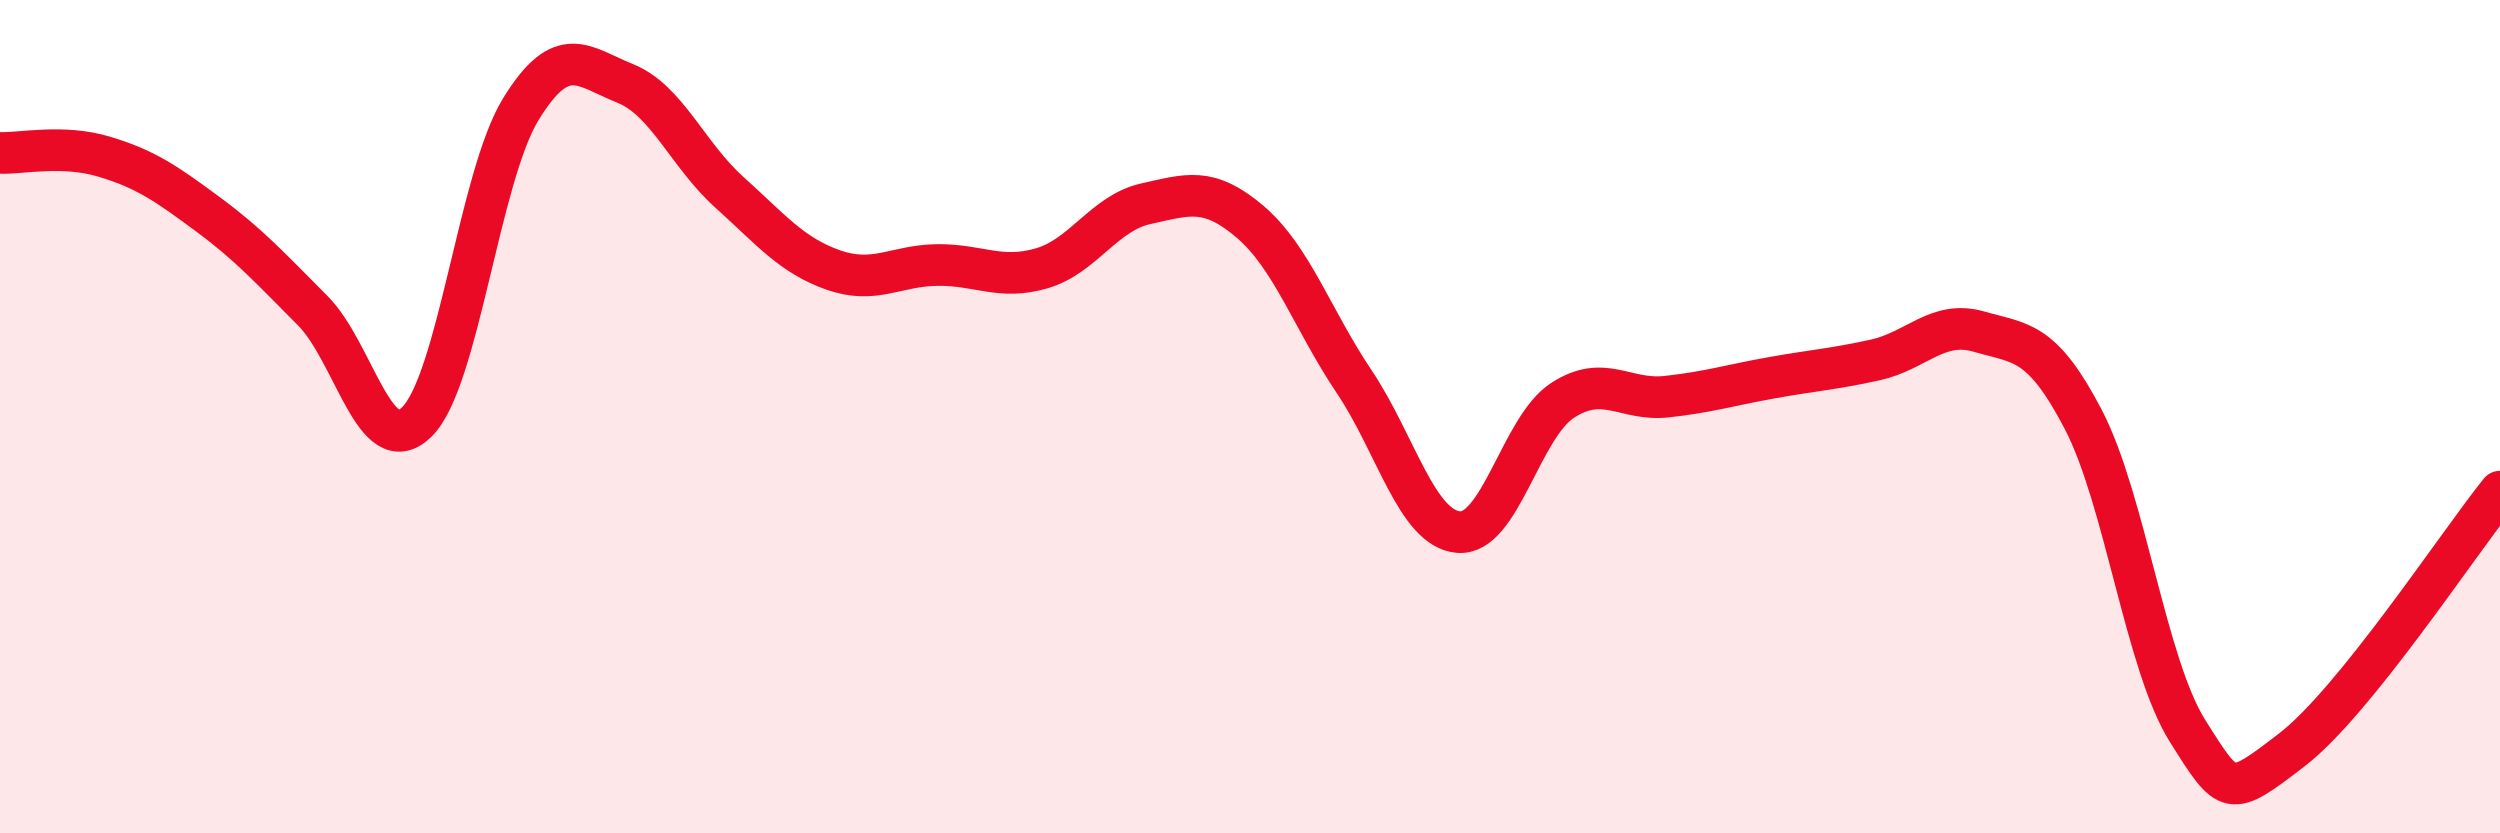 
    <svg width="60" height="20" viewBox="0 0 60 20" xmlns="http://www.w3.org/2000/svg">
      <path
        d="M 0,3.67 C 0.5,3.69 1.5,3.46 2.5,3.76 C 3.5,4.06 4,4.41 5,5.15 C 6,5.89 6.5,6.45 7.5,7.45 C 8.5,8.45 9,11.1 10,10.13 C 11,9.16 11.5,4.25 12.5,2.62 C 13.5,0.99 14,1.6 15,2 C 16,2.4 16.5,3.71 17.5,4.61 C 18.5,5.51 19,6.13 20,6.48 C 21,6.83 21.5,6.37 22.5,6.36 C 23.5,6.35 24,6.73 25,6.44 C 26,6.15 26.5,5.11 27.5,4.89 C 28.5,4.67 29,4.47 30,5.32 C 31,6.17 31.5,7.67 32.5,9.16 C 33.5,10.65 34,12.68 35,12.77 C 36,12.86 36.5,10.26 37.5,9.61 C 38.5,8.96 39,9.63 40,9.52 C 41,9.41 41.5,9.25 42.5,9.07 C 43.5,8.89 44,8.86 45,8.64 C 46,8.42 46.5,7.67 47.5,7.96 C 48.5,8.25 49,8.15 50,10.07 C 51,11.99 51.5,15.95 52.5,17.54 C 53.5,19.13 53.5,19.15 55,18 C 56.5,16.85 59,13.04 60,11.8L60 20L0 20Z"
        fill="#EB0A25"
        opacity="0.1"
        stroke-linecap="round"
        stroke-linejoin="round"
      />
      <path
        d="M 0,3.67 C 0.5,3.69 1.5,3.46 2.5,3.76 C 3.5,4.06 4,4.41 5,5.15 C 6,5.89 6.5,6.45 7.5,7.45 C 8.5,8.45 9,11.1 10,10.13 C 11,9.16 11.5,4.25 12.5,2.62 C 13.5,0.99 14,1.6 15,2 C 16,2.4 16.5,3.71 17.5,4.61 C 18.5,5.51 19,6.13 20,6.48 C 21,6.83 21.5,6.37 22.5,6.36 C 23.5,6.35 24,6.73 25,6.44 C 26,6.15 26.5,5.11 27.5,4.89 C 28.5,4.67 29,4.47 30,5.32 C 31,6.17 31.5,7.67 32.5,9.16 C 33.5,10.65 34,12.68 35,12.77 C 36,12.86 36.5,10.26 37.5,9.61 C 38.5,8.96 39,9.63 40,9.52 C 41,9.41 41.5,9.25 42.5,9.07 C 43.5,8.89 44,8.86 45,8.64 C 46,8.42 46.5,7.67 47.5,7.96 C 48.5,8.25 49,8.15 50,10.07 C 51,11.99 51.5,15.95 52.5,17.54 C 53.5,19.13 53.5,19.15 55,18 C 56.5,16.85 59,13.04 60,11.8"
        stroke="#EB0A25"
        stroke-width="1"
        fill="none"
        stroke-linecap="round"
        stroke-linejoin="round"
      />
    </svg>
  